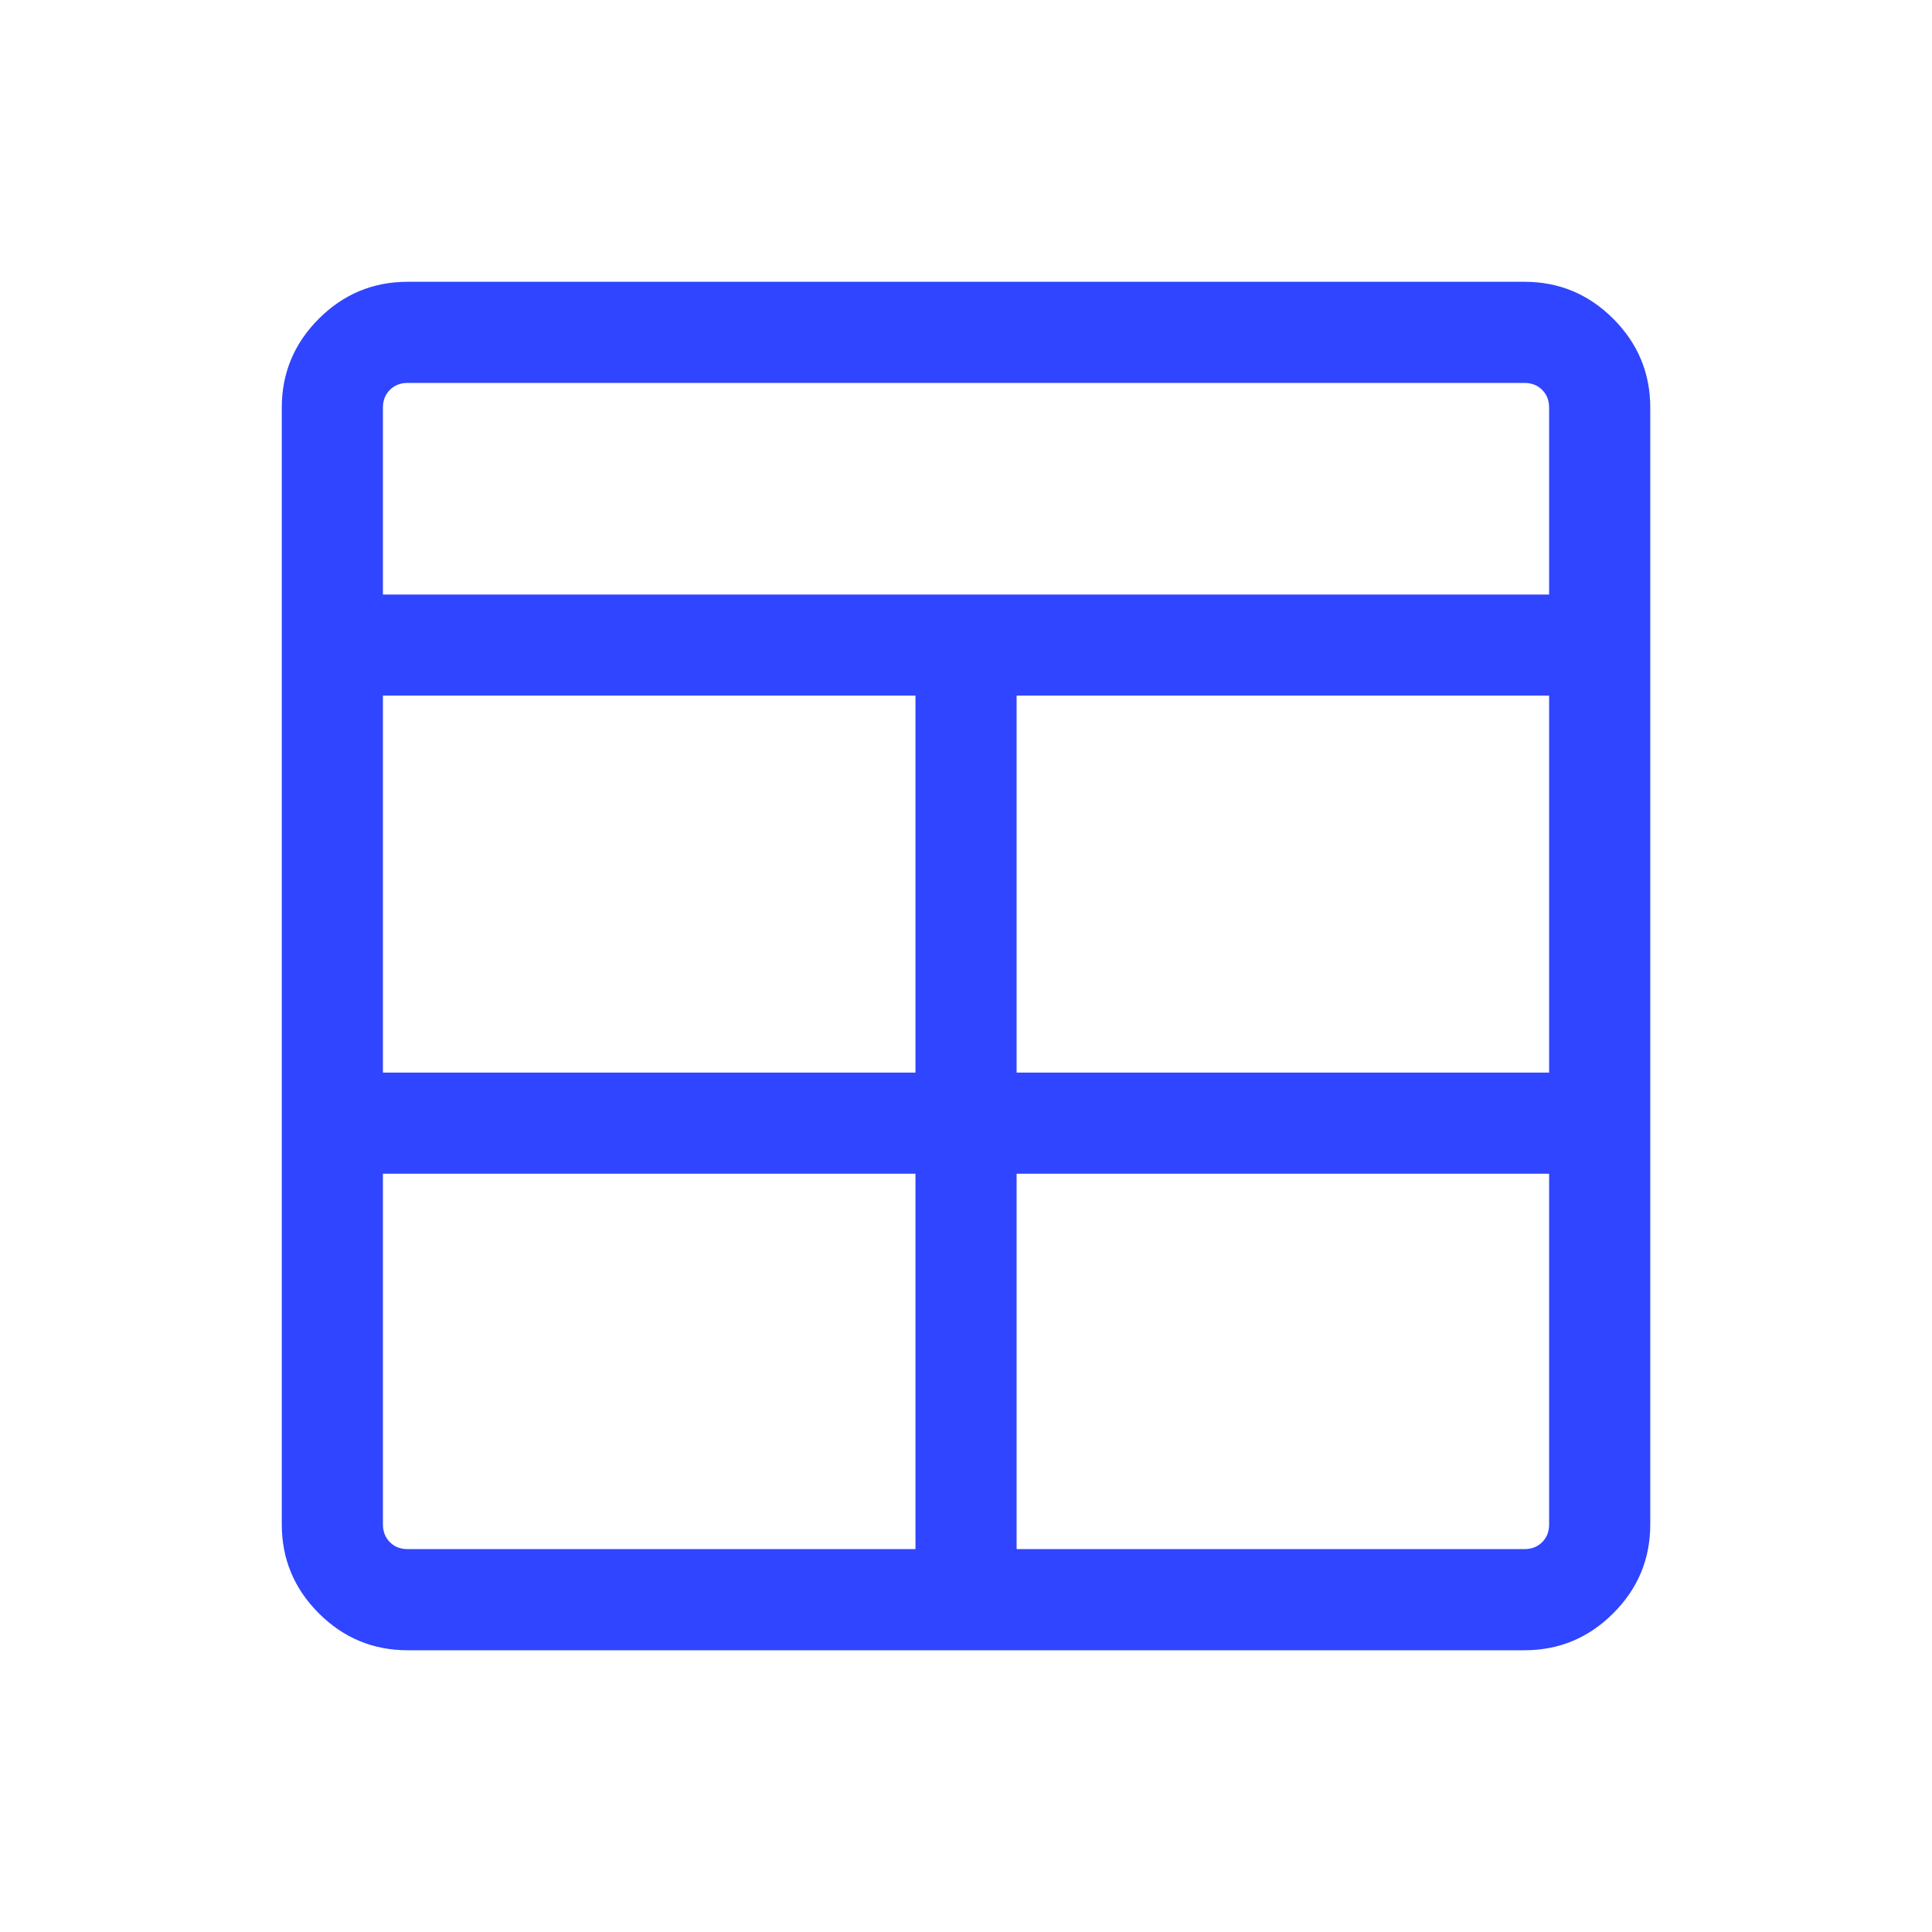 <svg width="40" height="40" viewBox="0 0 40 40" fill="none" xmlns="http://www.w3.org/2000/svg">
<mask id="mask0_1720_21546" style="mask-type:alpha" maskUnits="userSpaceOnUse" x="0" y="0" width="40" height="40">
<rect width="40" height="40" fill="#D9D9D9"/>
</mask>
<g mask="url(#mask0_1720_21546)">
<path d="M8.441 34.167C7.725 34.167 7.111 33.912 6.6 33.401C6.089 32.89 5.834 32.277 5.834 31.56V8.441C5.834 7.725 6.089 7.111 6.6 6.6C7.111 6.089 7.725 5.834 8.441 5.834H31.56C32.277 5.834 32.89 6.089 33.401 6.6C33.912 7.111 34.167 7.725 34.167 8.441V31.56C34.167 32.277 33.912 32.89 33.401 33.401C32.89 33.912 32.277 34.167 31.56 34.167H8.441ZM18.954 24.301H7.928V31.56C7.928 31.71 7.976 31.833 8.072 31.929C8.168 32.025 8.291 32.073 8.441 32.073H18.954V24.301ZM21.048 24.301V32.073H31.56C31.71 32.073 31.833 32.025 31.929 31.929C32.025 31.833 32.073 31.71 32.073 31.56V24.301H21.048ZM18.954 22.207V14.402H7.928V22.207H18.954ZM21.048 22.207H32.073V14.402H21.048V22.207ZM7.928 12.309H32.073V8.441C32.073 8.291 32.025 8.168 31.929 8.072C31.833 7.976 31.71 7.928 31.56 7.928H8.441C8.291 7.928 8.168 7.976 8.072 8.072C7.976 8.168 7.928 8.291 7.928 8.441V12.309Z" fill="#3045FF"/>
</g>
</svg>
